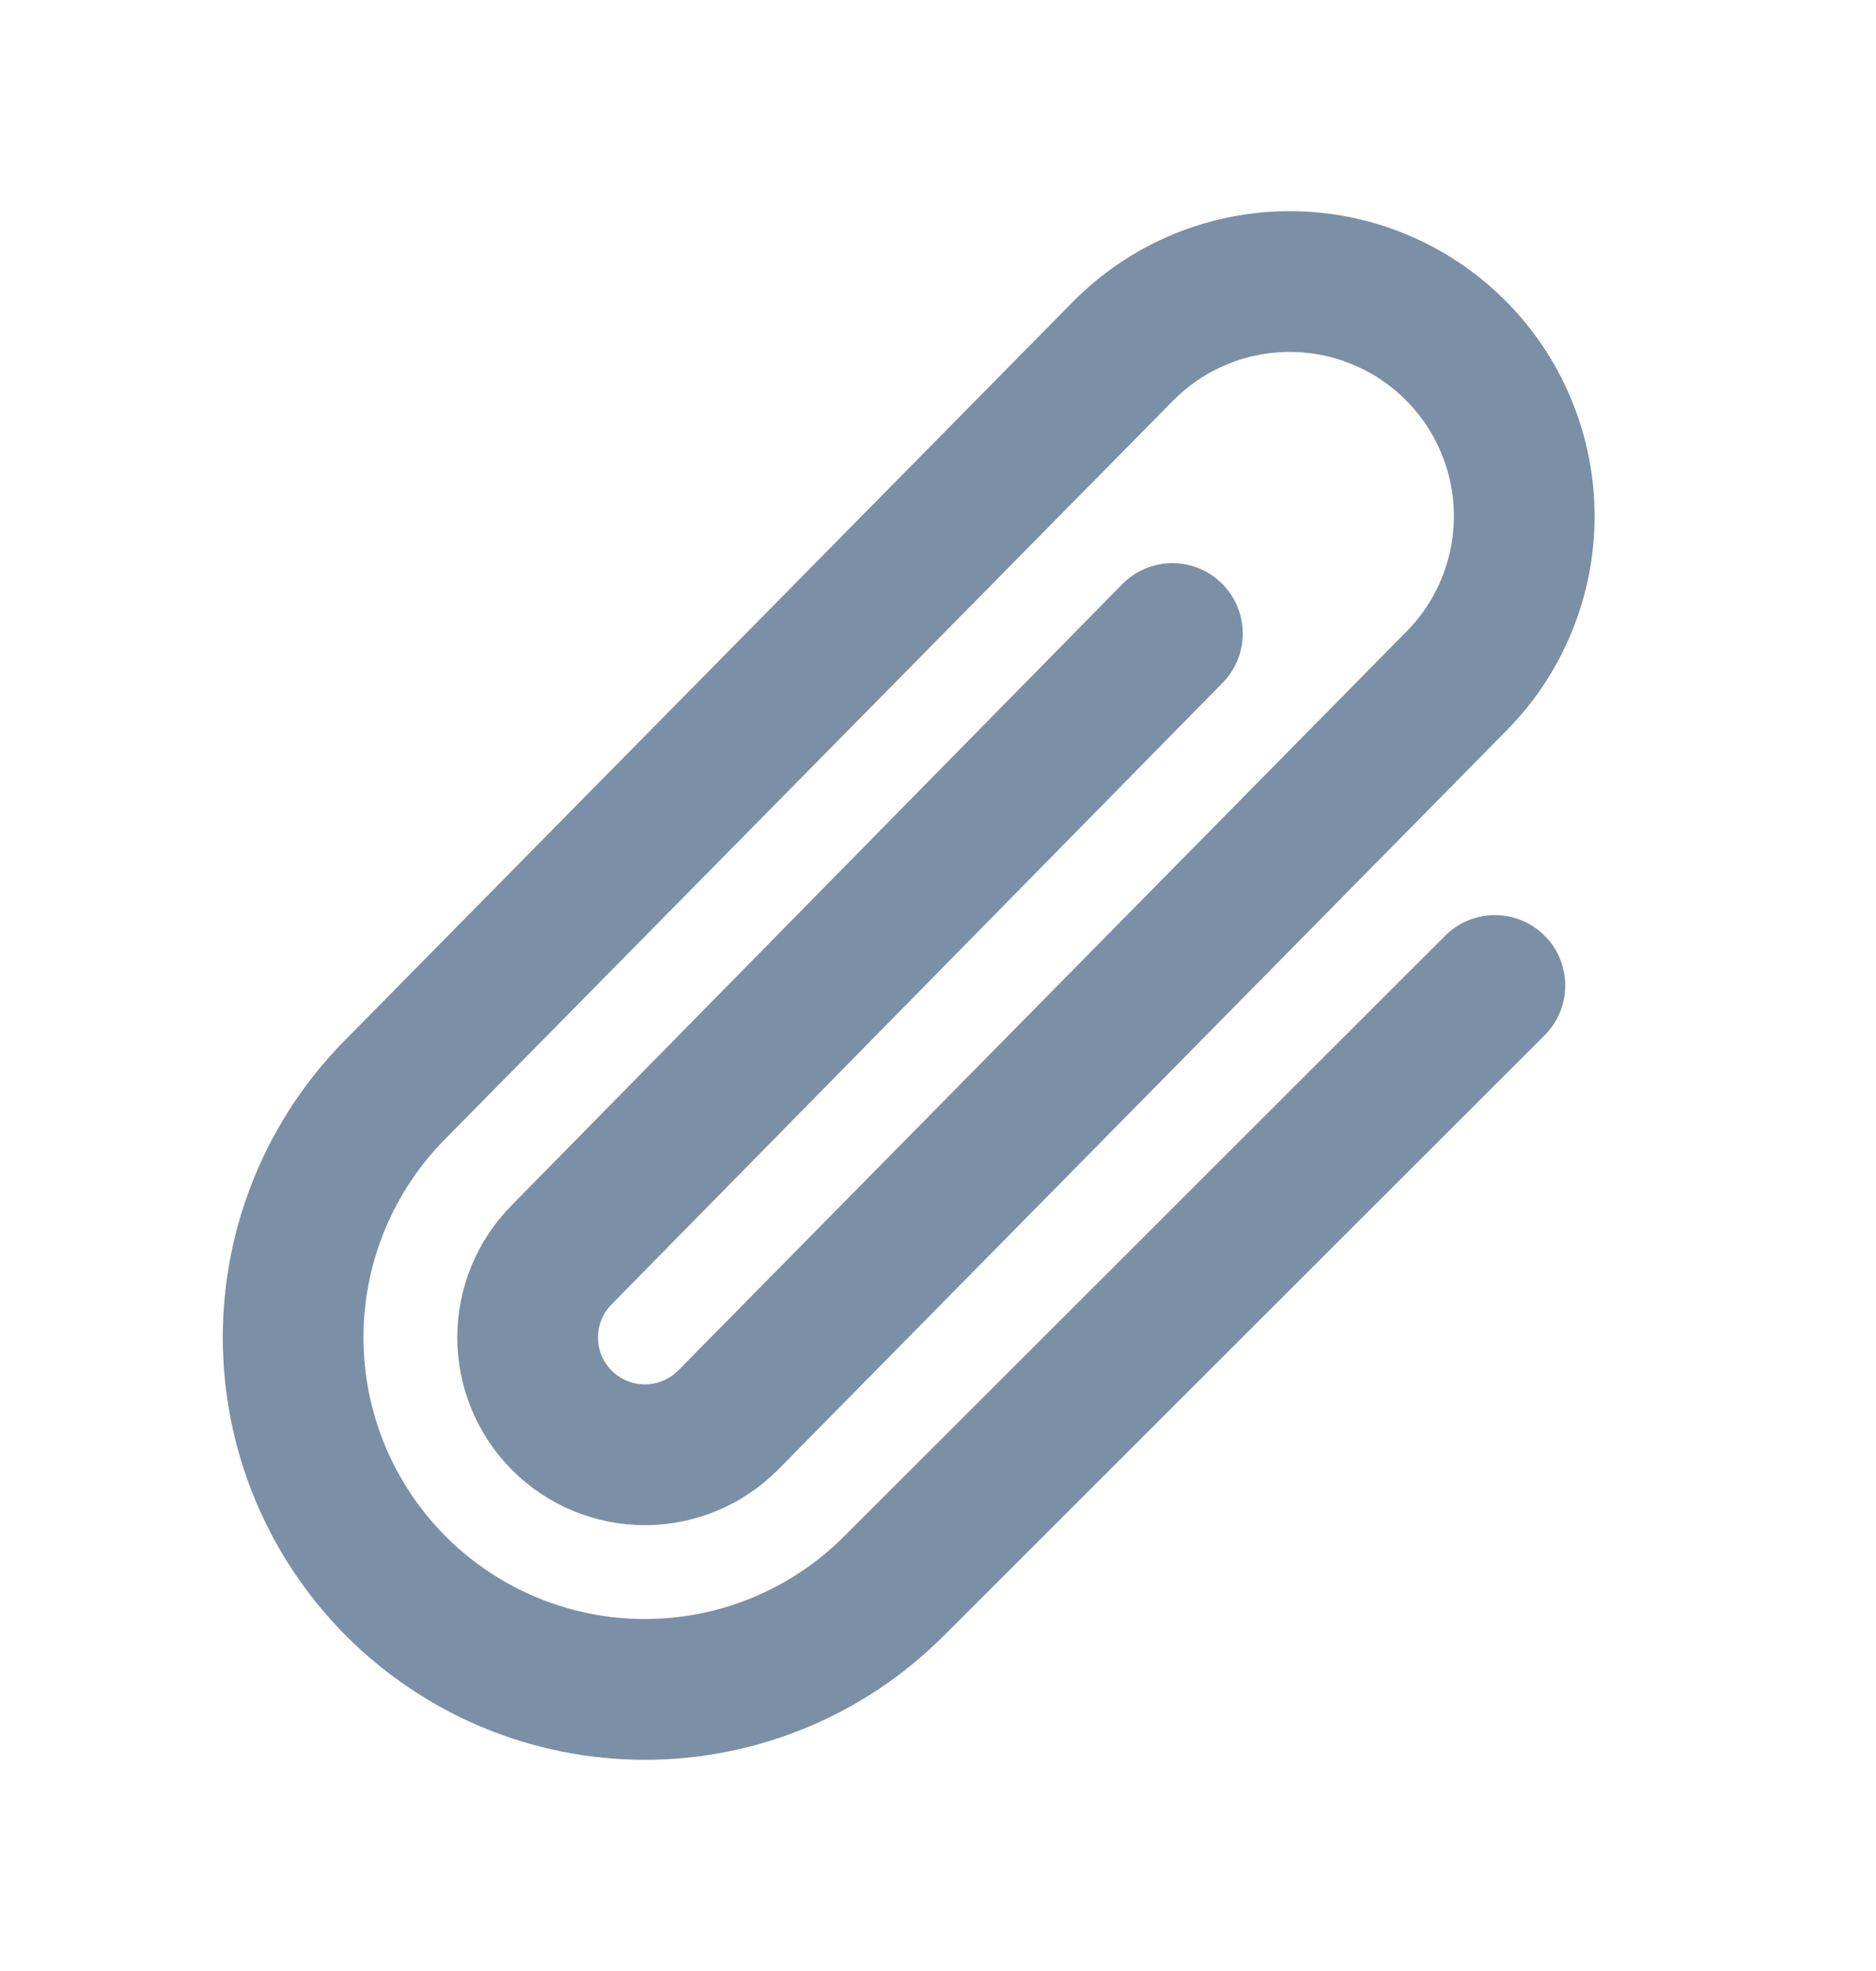 <svg width="20" height="21" viewBox="0 0 20 21" fill="none" xmlns="http://www.w3.org/2000/svg">
<path d="M12.499 6.75L5.991 13.366C5.757 13.601 5.625 13.918 5.625 14.25C5.625 14.582 5.757 14.899 5.991 15.134C6.226 15.368 6.543 15.5 6.875 15.5C7.207 15.5 7.524 15.368 7.759 15.134L15.517 7.267C15.749 7.035 15.934 6.76 16.059 6.456C16.185 6.153 16.25 5.828 16.25 5.5C16.25 5.171 16.185 4.846 16.059 4.543C15.934 4.24 15.749 3.964 15.517 3.732C15.285 3.5 15.01 3.316 14.706 3.19C14.403 3.064 14.078 3 13.749 3C13.421 3 13.096 3.064 12.793 3.19C12.489 3.316 12.214 3.5 11.982 3.732L4.223 11.598C3.52 12.302 3.125 13.255 3.125 14.25C3.125 15.245 3.52 16.198 4.223 16.902C4.927 17.605 5.88 18 6.875 18C7.87 18 8.823 17.605 9.527 16.902L15.937 10.5" stroke="#7B90A6" stroke-width="1.5" stroke-linecap="round" stroke-linejoin="round"/>
</svg>
